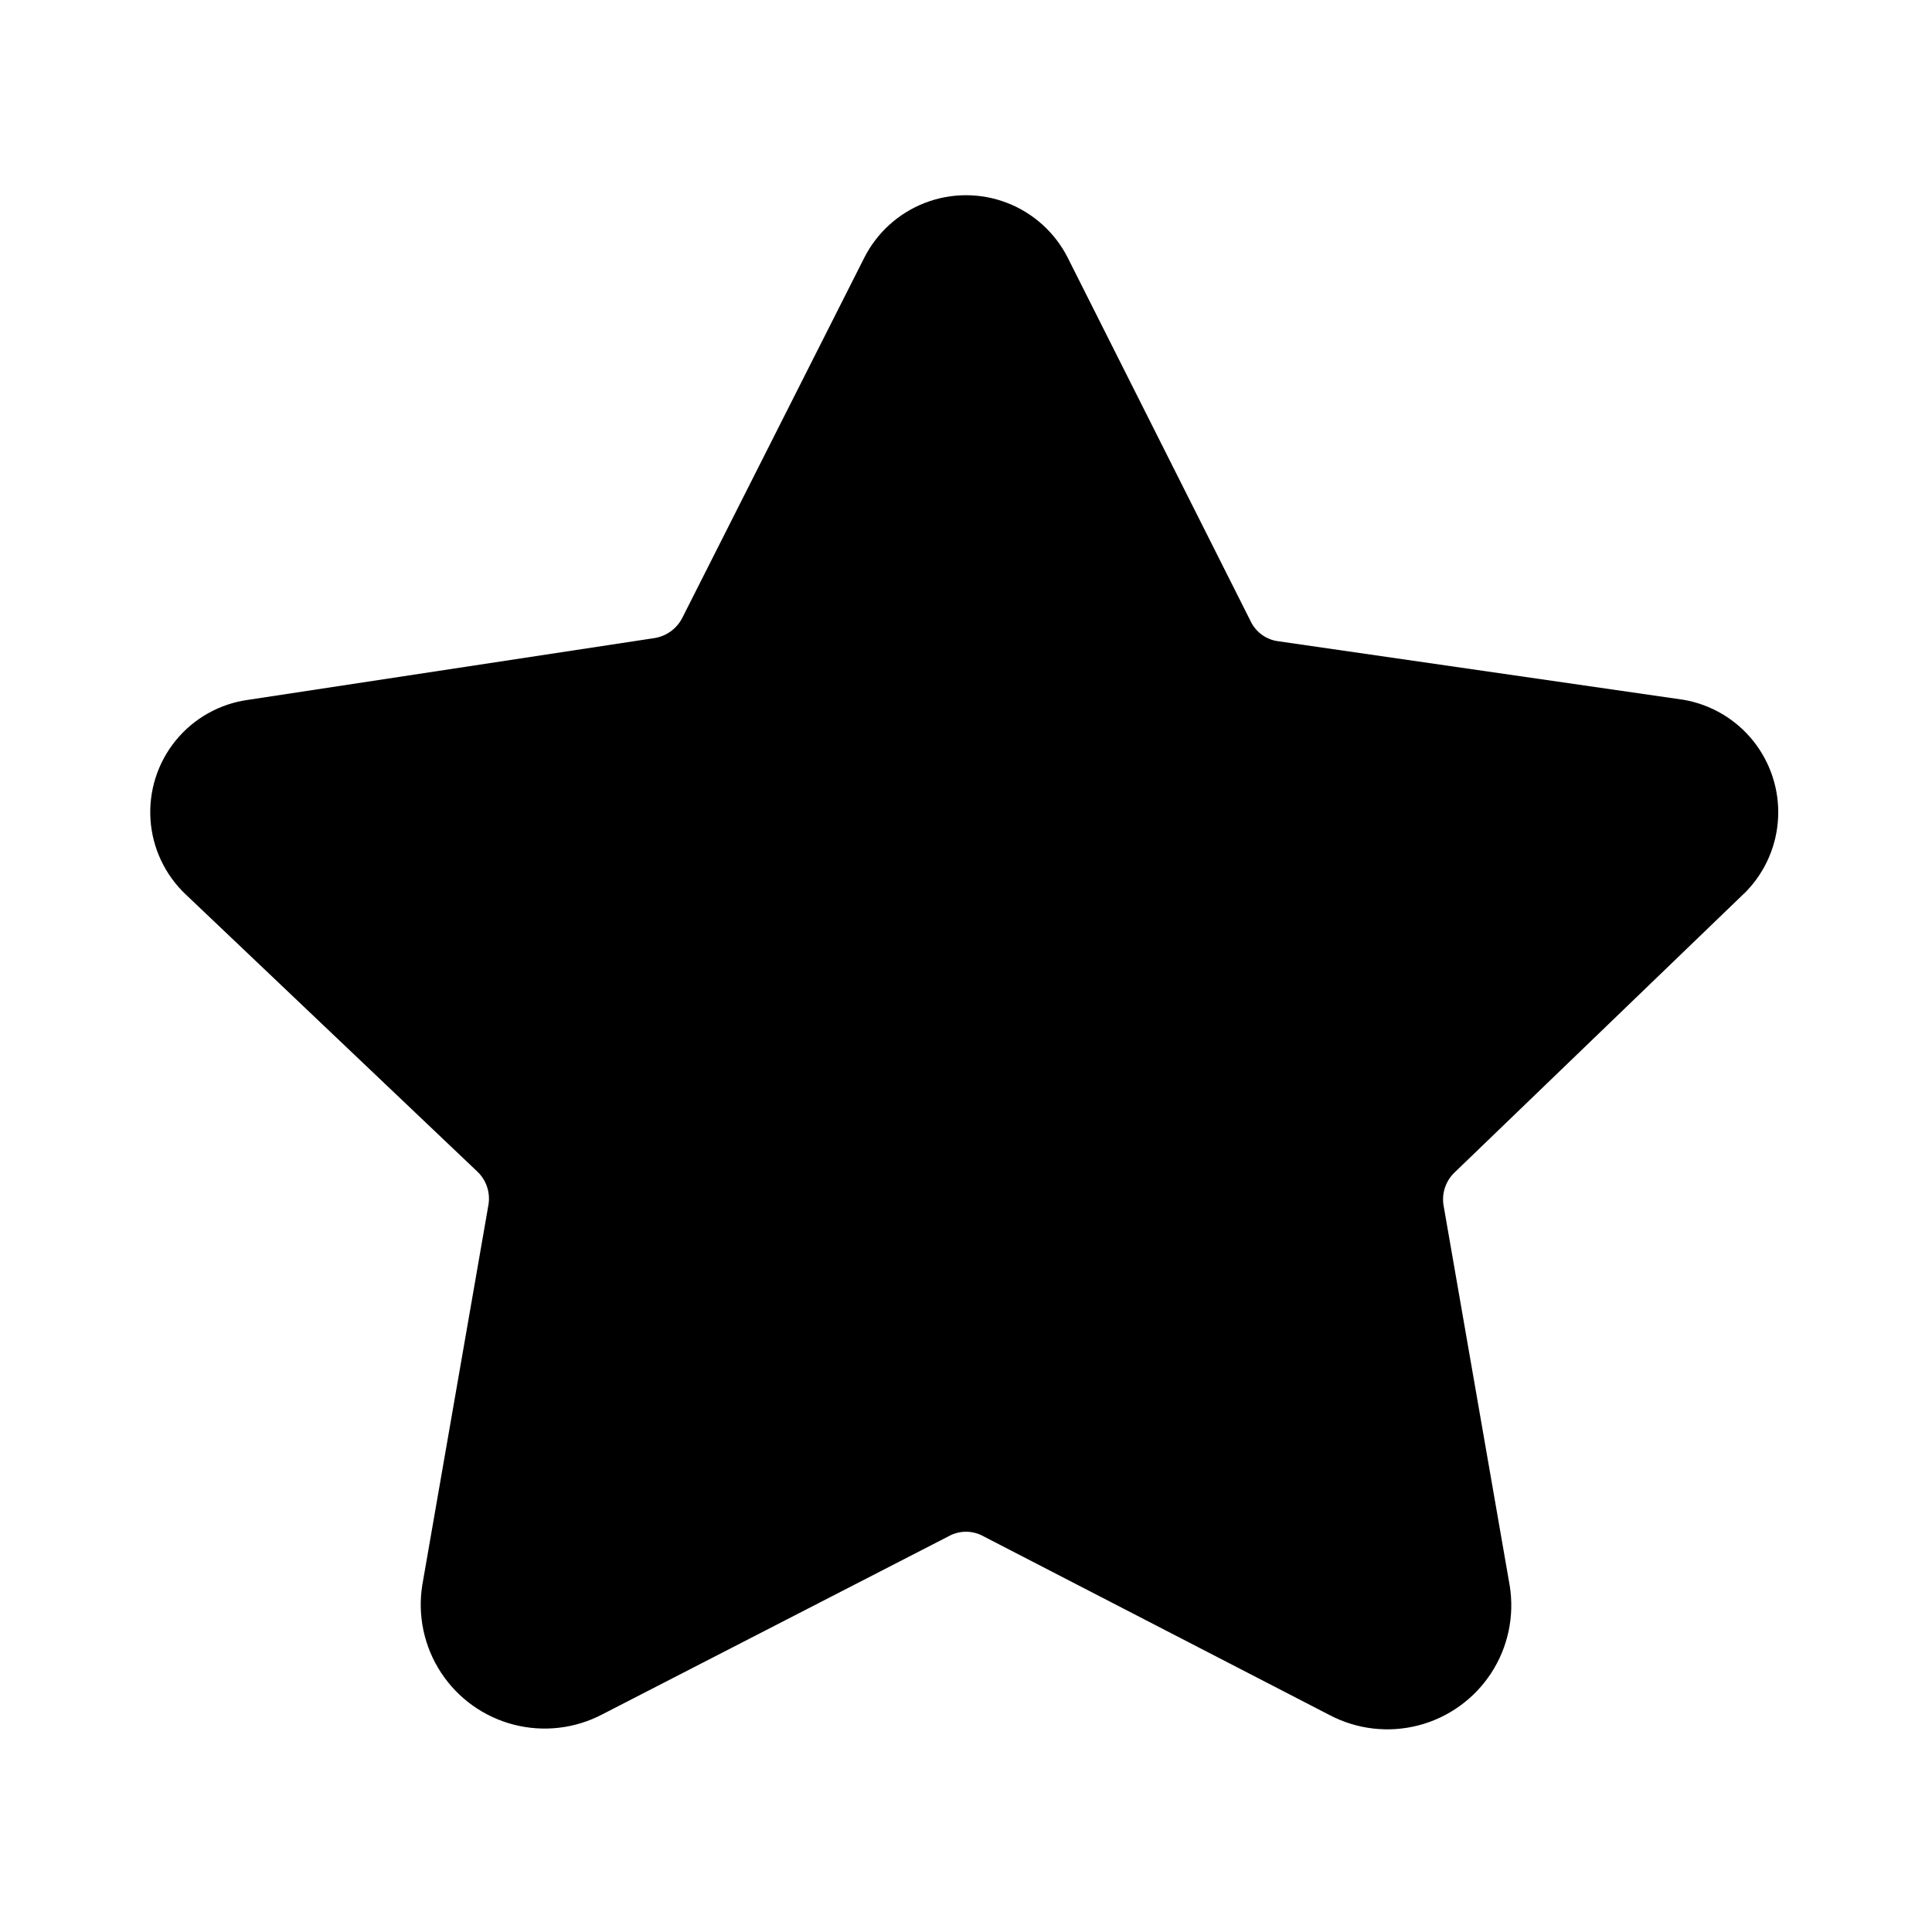 <?xml version="1.0" encoding="UTF-8"?>
<!-- Uploaded to: SVG Repo, www.svgrepo.com, Generator: SVG Repo Mixer Tools -->
<svg fill="#000000" width="800px" height="800px" version="1.1" viewBox="144 144 512 512" xmlns="http://www.w3.org/2000/svg">
 <path d="m606.76 380.25c5.113-5.289 8.121-12.258 8.461-19.605 0.34-7.348-2.008-14.566-6.609-20.309-4.598-5.738-11.133-9.602-18.375-10.871l-107.41-15.516c-3.262-0.398-6.082-2.457-7.457-5.441l-48.367-96.125 0.004-0.004c-3.375-6.703-9.121-11.914-16.125-14.617-7-2.703-14.758-2.703-21.762 0-7.004 2.703-12.75 7.914-16.121 14.617l-48.164 95.32c-1.5 2.969-4.367 5.004-7.66 5.441l-107.41 16.324c-7.523 1.031-14.375 4.875-19.18 10.754-4.801 5.883-7.199 13.363-6.707 20.941 0.492 7.574 3.836 14.684 9.359 19.895l77.184 73.355c2.434 2.258 3.57 5.59 3.023 8.867l-17.531 100.76c-1.297 8.074 0.465 16.344 4.941 23.188 4.481 6.848 11.348 11.773 19.27 13.82 7.918 2.047 16.316 1.066 23.551-2.75l91.691-47.156c2.879-1.613 6.391-1.613 9.27 0l91.691 47.359h0.004c7.234 3.816 15.629 4.797 23.551 2.75 7.918-2.047 14.785-6.977 19.266-13.82 4.477-6.844 6.238-15.113 4.945-23.188l-17.531-100.76-0.004-0.004c-0.547-3.273 0.59-6.606 3.023-8.863z"/>
</svg>